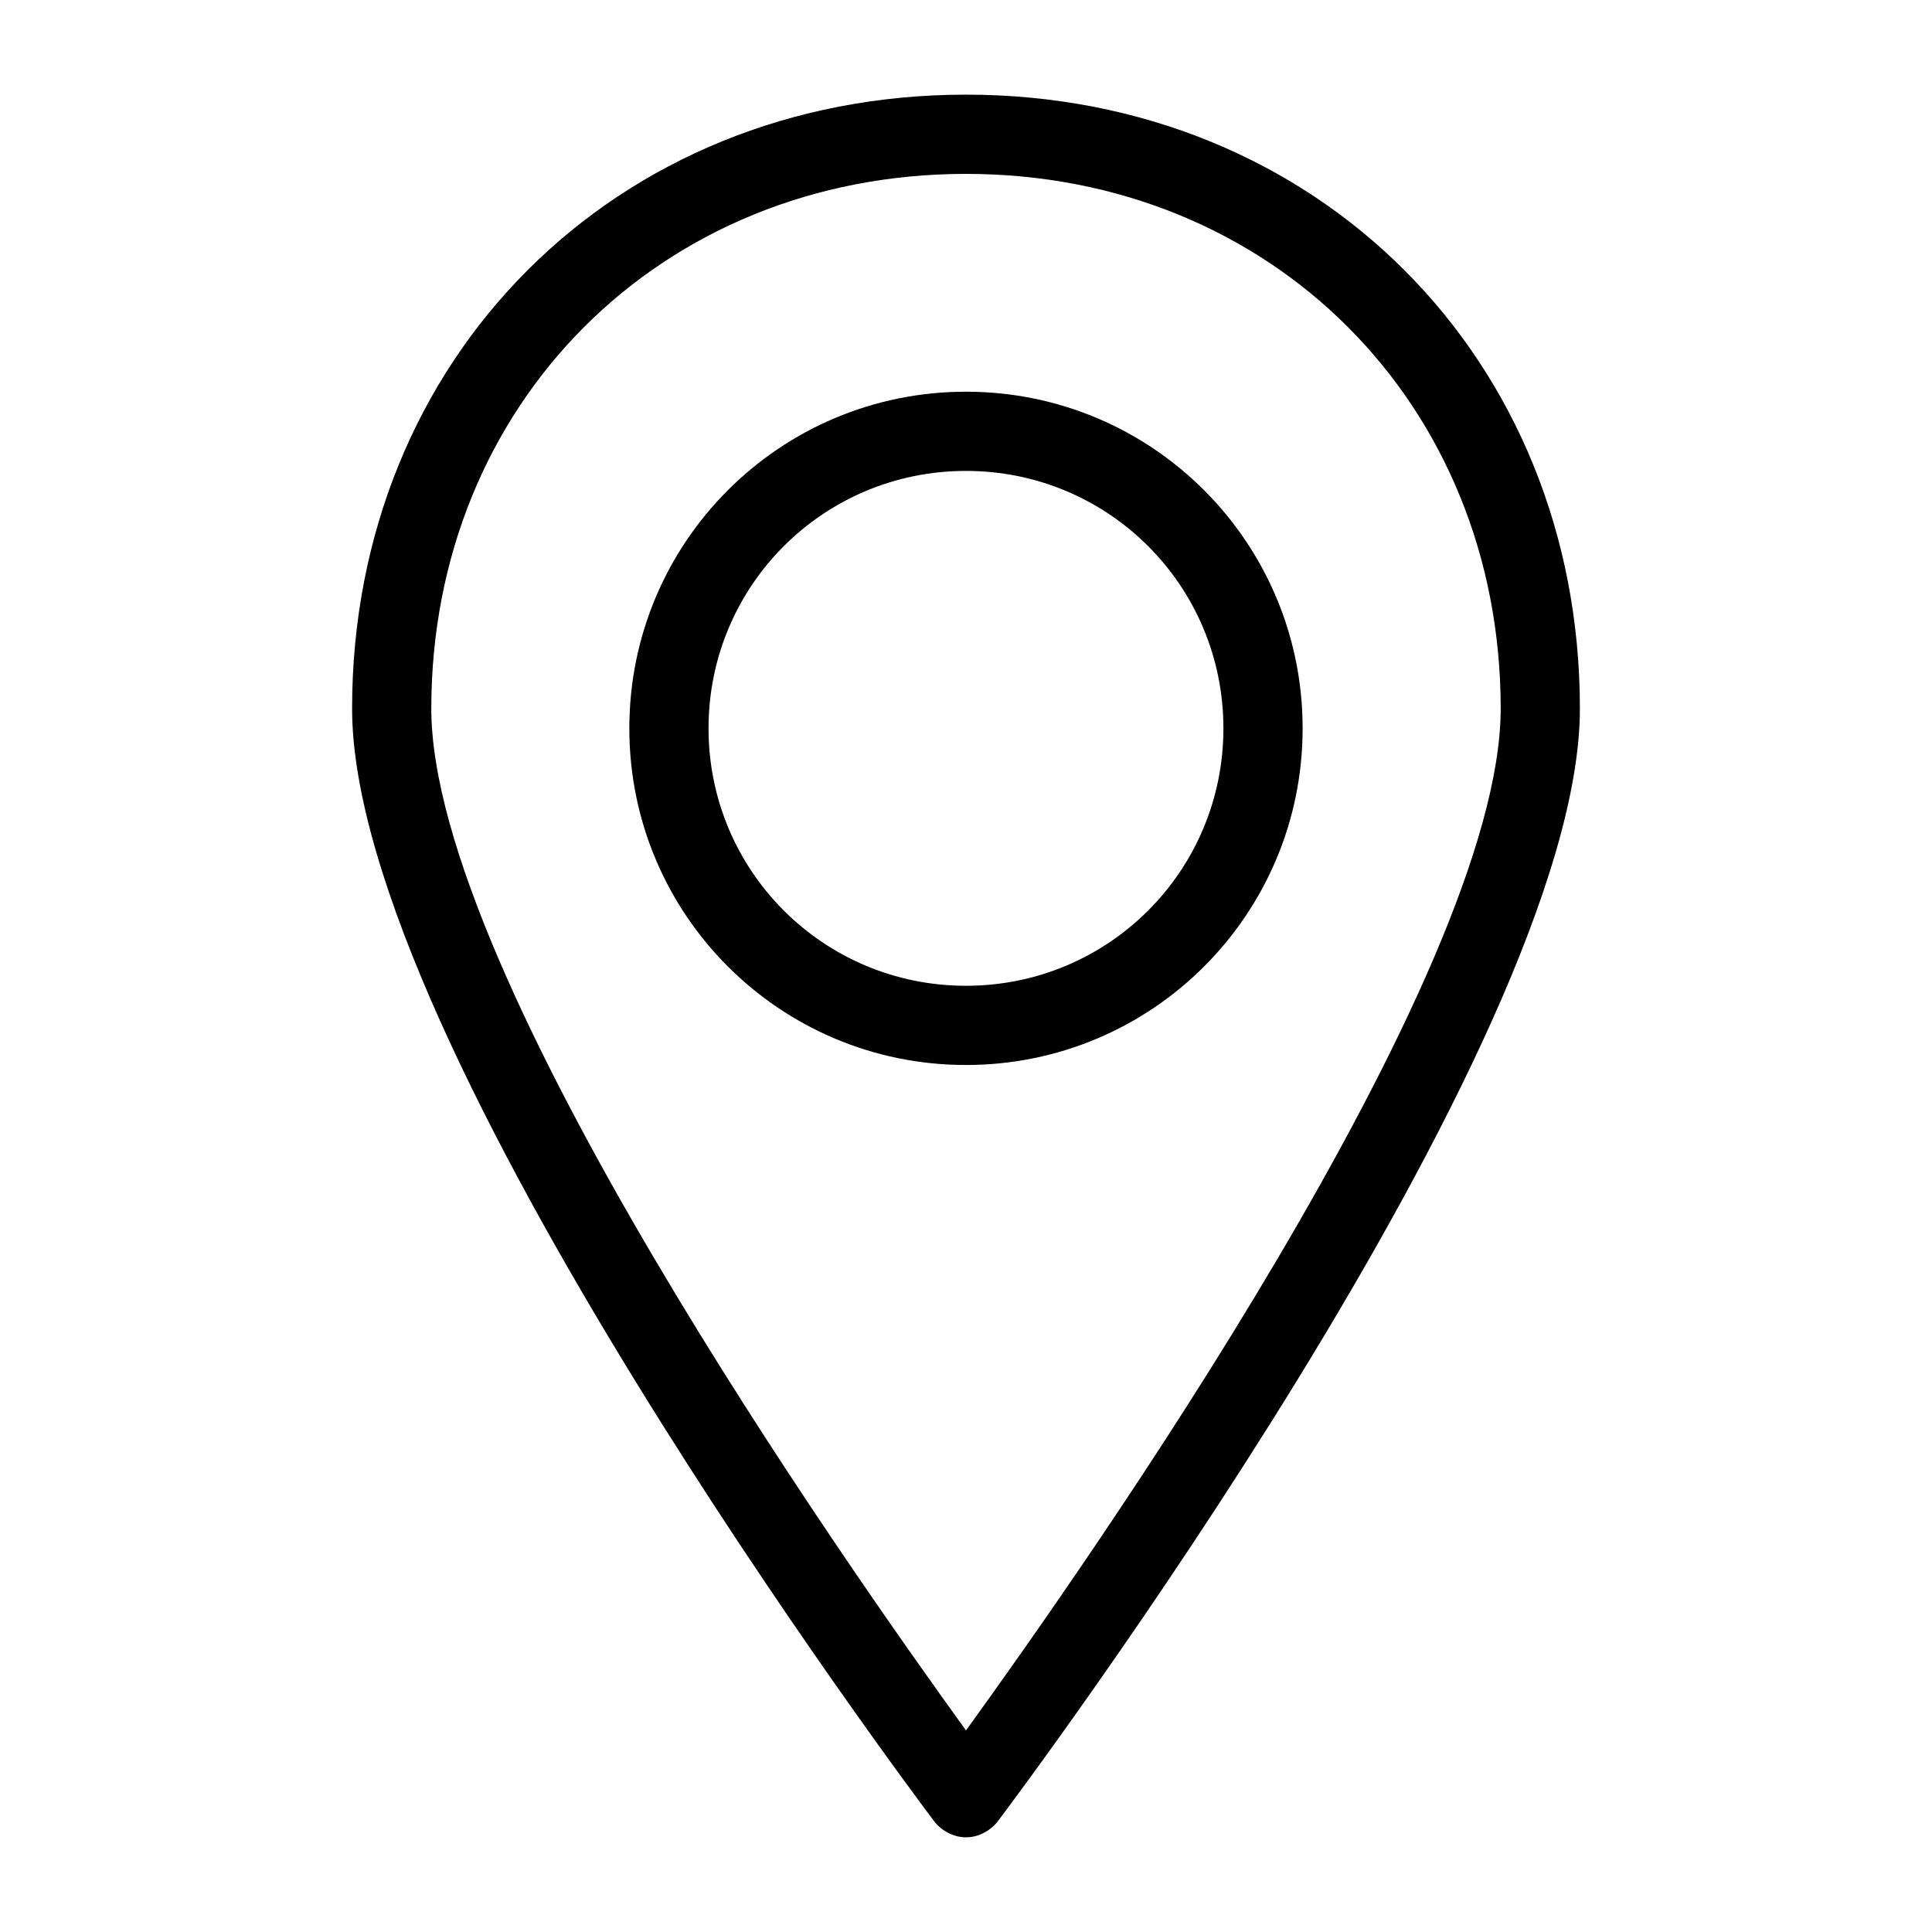 <?xml version="1.0" encoding="UTF-8"?>
<!-- Uploaded to: SVG Repo, www.svgrepo.com, Generator: SVG Repo Mixer Tools -->
<svg fill="#000000" width="800px" height="800px" version="1.1" viewBox="144 144 512 512" xmlns="http://www.w3.org/2000/svg">
 <g>
  <path d="m489.21 337.02c0-49.332-39.887-89.215-89.215-89.215-49.332 0-89.215 39.887-89.215 89.215 0 49.332 39.887 89.215 89.215 89.215s89.215-39.883 89.215-89.215zm-157.44 0c0-37.785 30.438-68.223 68.223-68.223s68.223 30.438 68.223 68.223c0 37.785-30.438 68.223-68.223 68.223s-68.223-30.438-68.223-68.223z"/>
  <path d="m400 630.91c3.148 0 6.297-1.574 8.398-4.199 6.293-8.395 154.29-205.72 154.29-294.94 0-92.891-69.801-162.69-162.69-162.69-92.891 0-162.69 69.797-162.69 162.69 0 89.215 147.99 286.54 154.29 294.94 2.098 2.625 5.25 4.199 8.398 4.199zm0-440.83c80.82 0 141.7 60.879 141.7 141.7 0 70.848-110.21 227.24-141.7 270.8-31.488-43.559-141.7-199.95-141.7-270.8 0-80.82 60.879-141.7 141.7-141.7z"/>
 </g>
</svg>